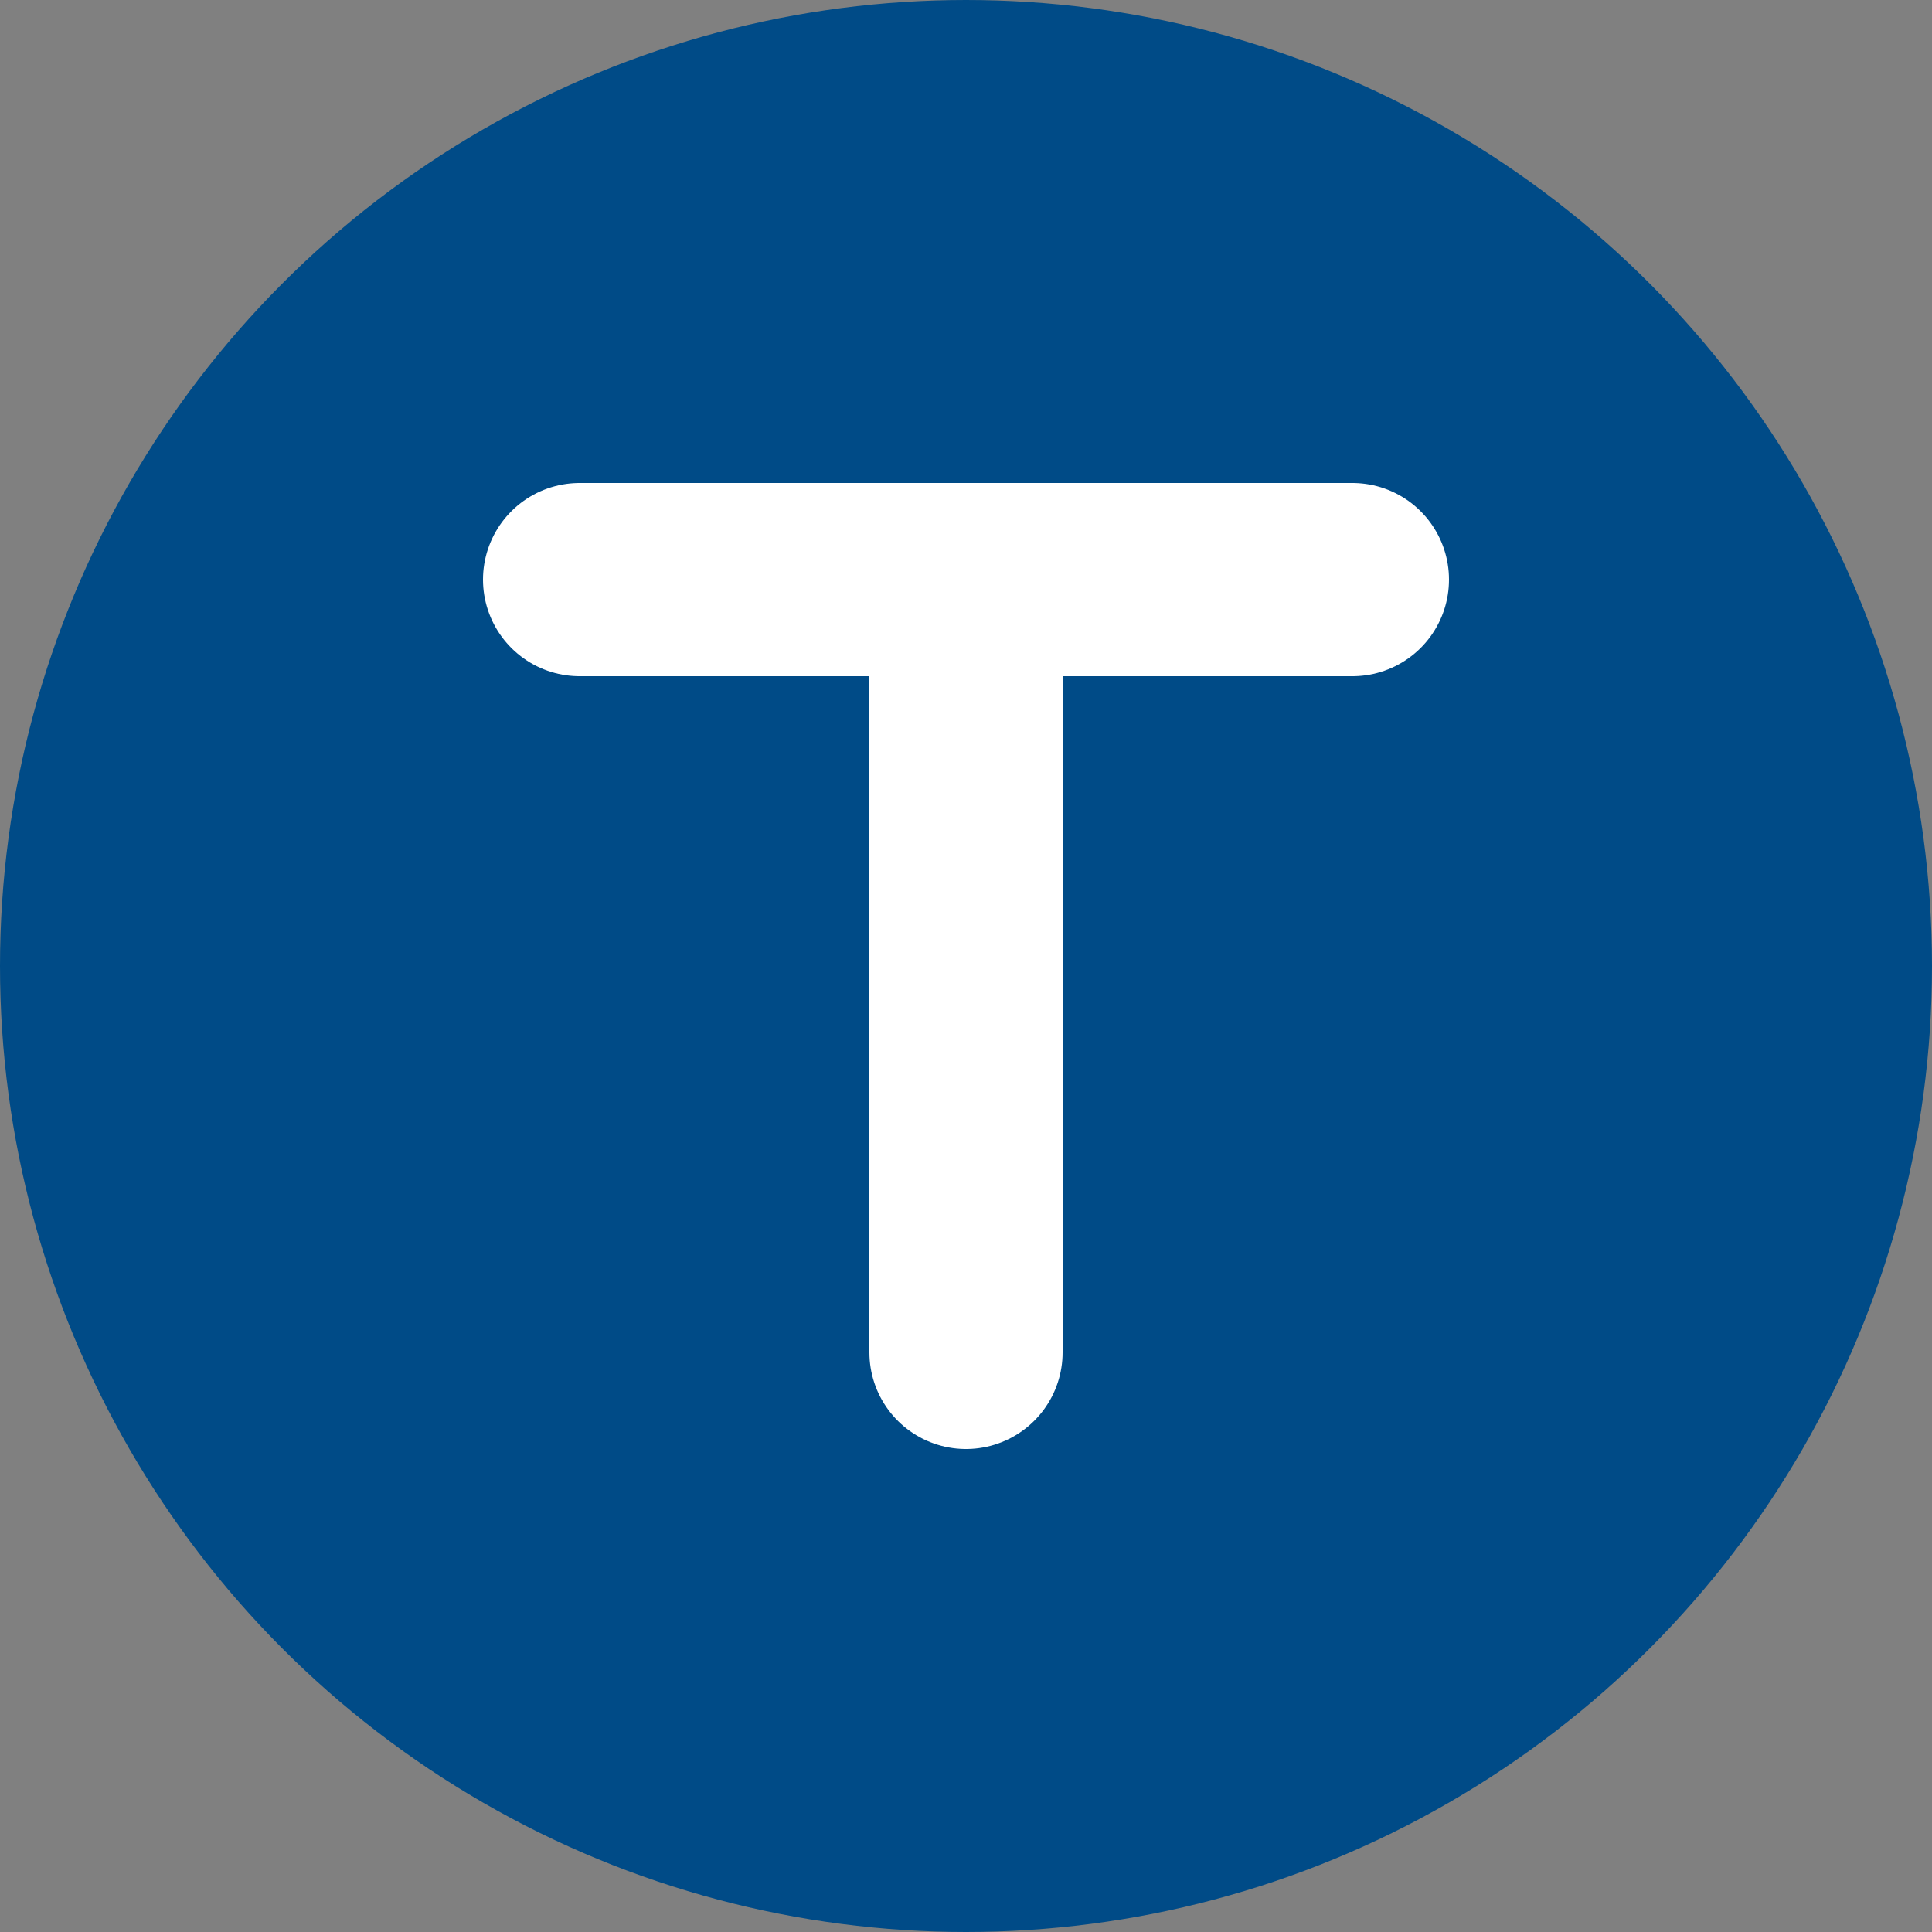 <svg xmlns="http://www.w3.org/2000/svg" viewBox="0 0 100 100" width="64" height="64">
  <rect x="0" y="0" width="100" height="100" fill="#808080" stroke="none"/>
  <circle cx="50" cy="50" r="48" fill="#004b87" stroke="#004b87" stroke-width="4" />
  <line x1="30" y1="30" x2="70" y2="30" stroke="#FFFFFF" stroke-width="10" stroke-linecap="round" />
  <line x1="50" y1="30" x2="50" y2="70" stroke="#FFFFFF" stroke-width="10" stroke-linecap="round" />
</svg>
